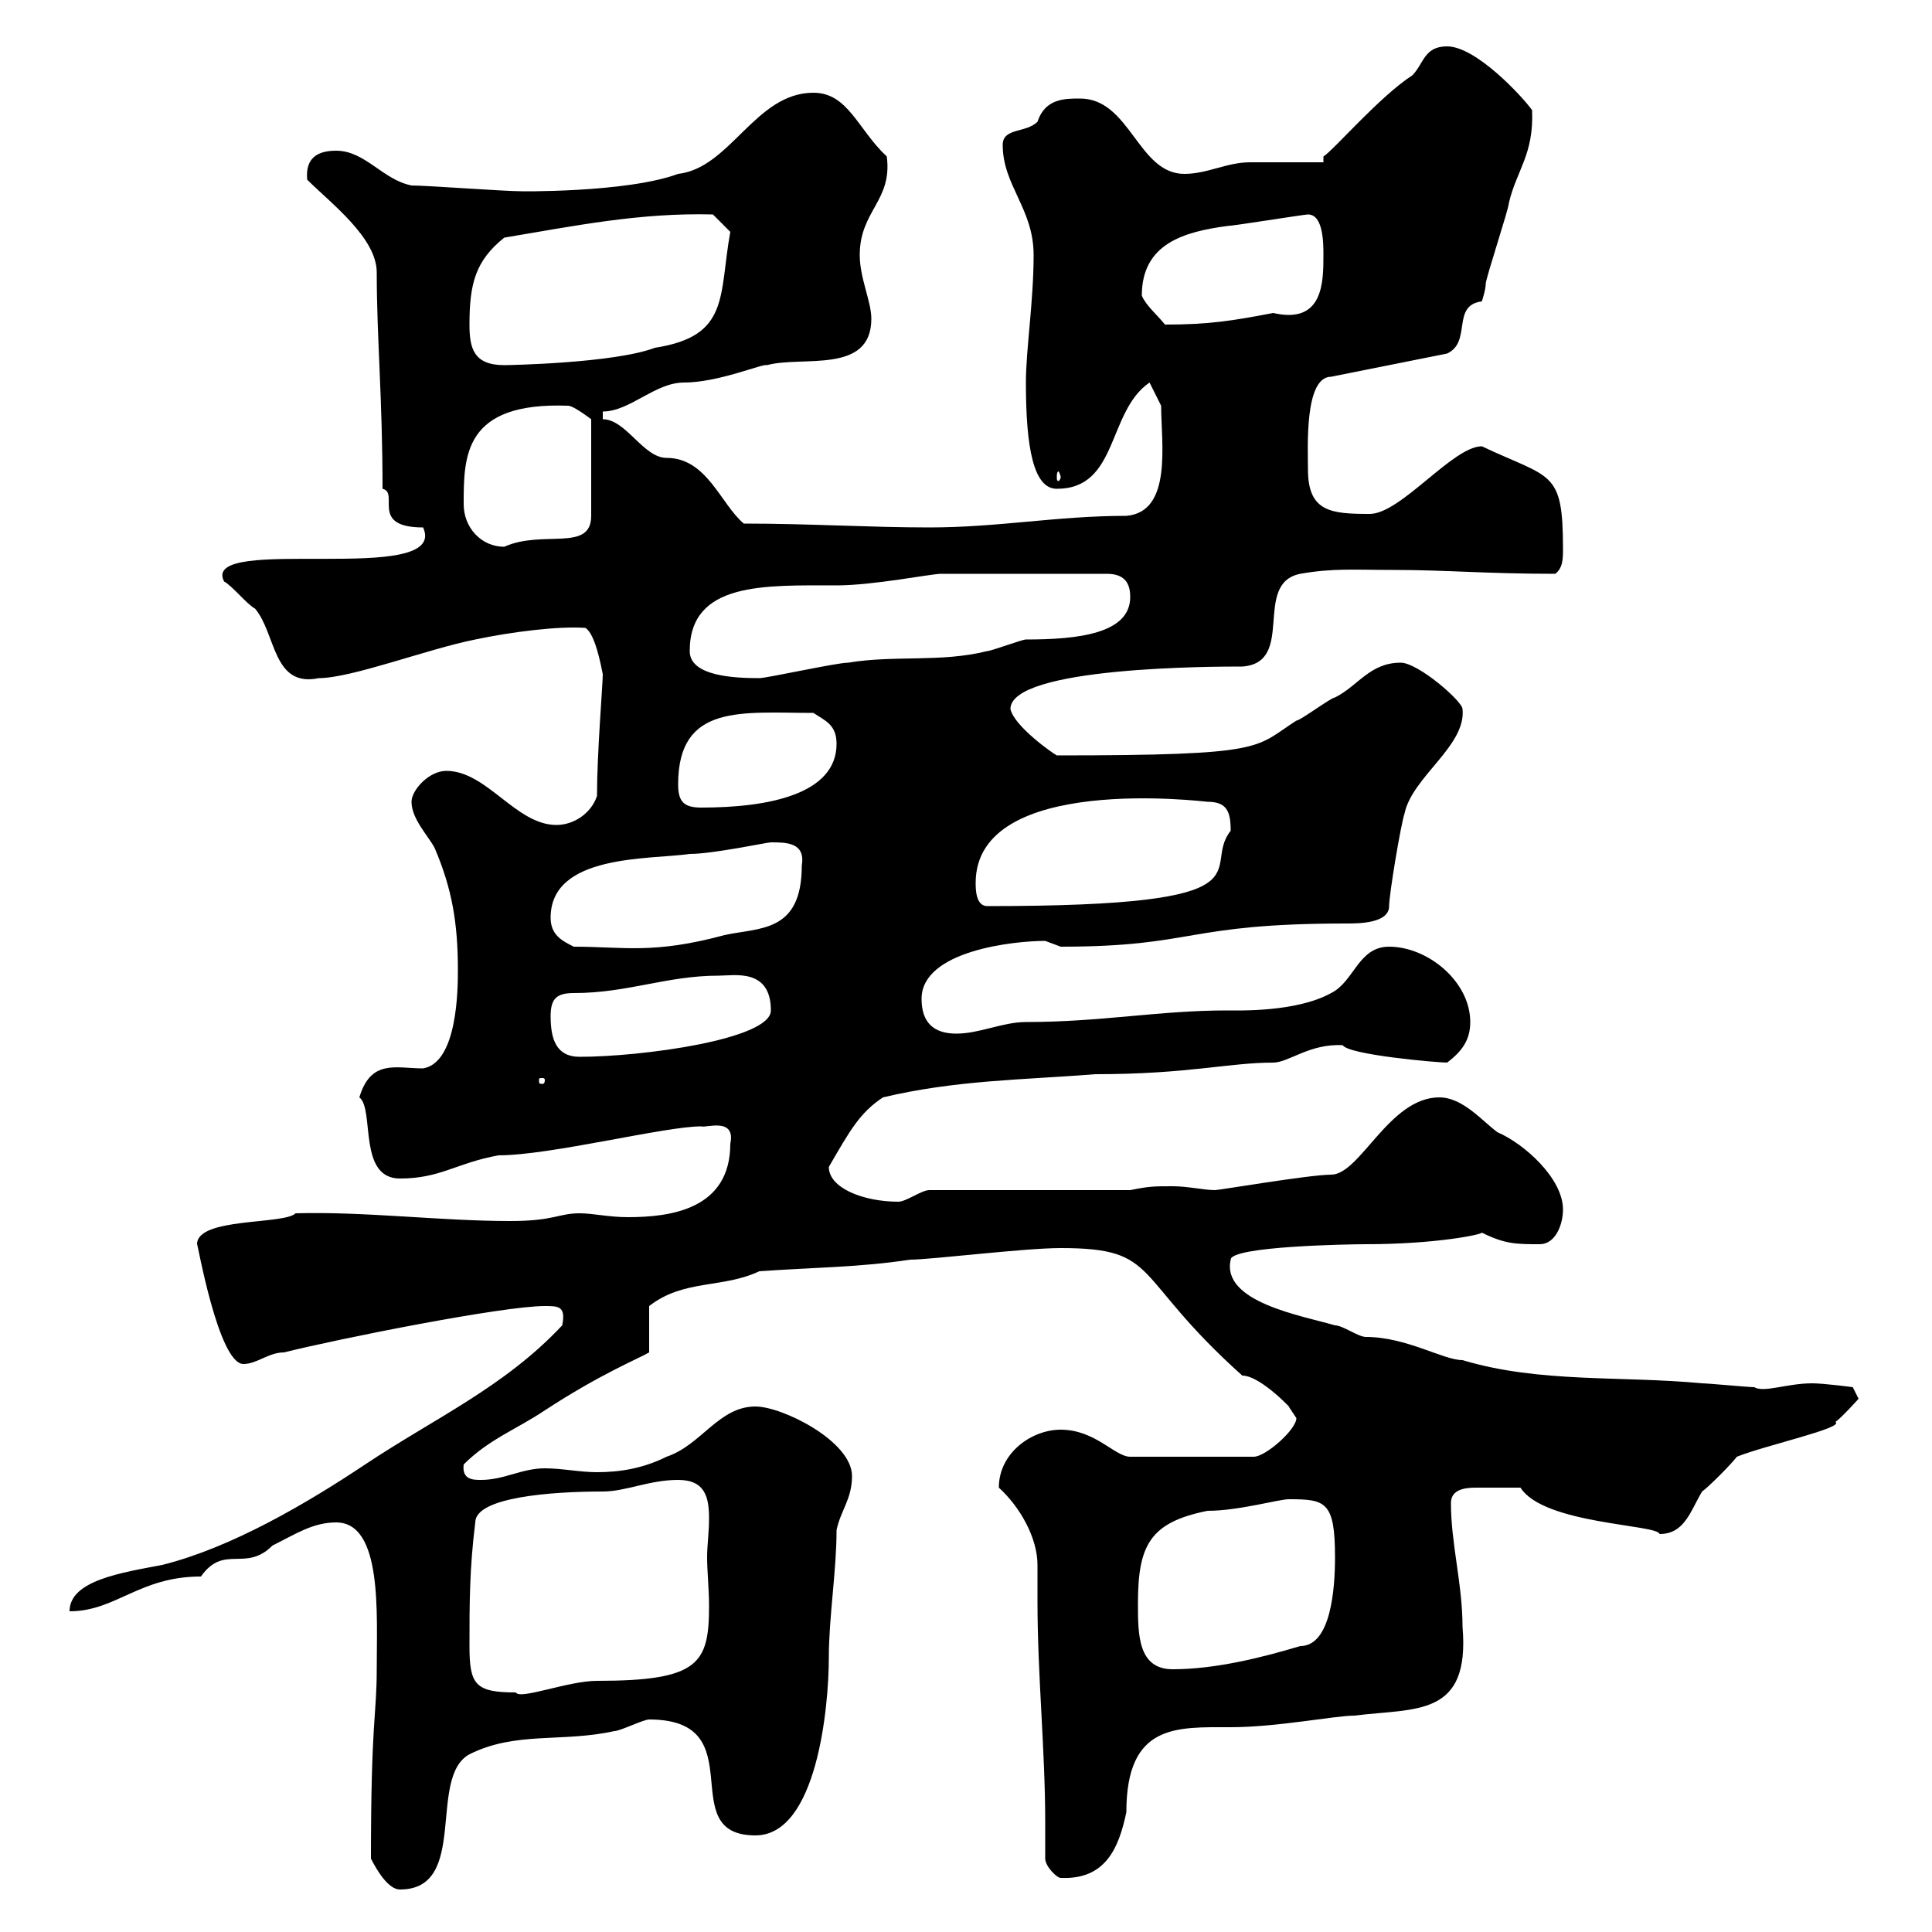 <svg xmlns="http://www.w3.org/2000/svg" xmlns:xlink="http://www.w3.org/1999/xlink" width="300" height="300"><path d="M57.60 288.60C58.50 290.40 60.30 293.40 62.10 293.40C72.90 293.40 66.30 276 72.90 272.40C80.10 268.80 87.30 270.60 95.40 268.80C96.30 268.80 99.90 267 100.80 267C117.30 267 104.40 285 117.30 285C126.90 285 128.70 264.90 128.70 257.40C128.70 251.10 129.90 243.90 129.90 237.60C130.50 234.60 132.30 232.80 132.30 229.20C132.30 223.80 121.50 218.40 117.30 218.40C111.60 218.40 108.90 224.40 103.50 226.20C99.90 228 96.30 228.60 92.70 228.60C90 228.60 87.30 228 84.60 228C81 228 78.30 229.80 74.70 229.80C73.50 229.80 71.70 229.80 72 227.40C75.90 223.50 80.10 222 84.60 219C93.30 213.30 99.30 210.90 100.80 210L100.80 202.80C106.20 198.60 112.20 200.10 117.90 197.40C126.30 196.80 133.50 196.80 141.30 195.60C144.60 195.60 159 193.80 164.70 193.80C180.30 193.80 175.50 198 192.90 213.60C195.90 213.60 201.30 219.60 200.10 218.40C200.10 218.40 201.30 220.20 201.30 220.20C201.30 222 196.50 226.20 194.70 226.20L175.50 226.20C173.10 226.20 170.10 222 164.70 222C160.20 222 155.10 225.60 155.10 231C158.40 234 161.10 238.80 161.10 243C161.10 244.80 161.10 246.90 161.10 248.70C161.10 260.10 162.30 271.80 162.30 282.90C162.30 285 162.30 286.80 162.30 288.60C162.30 289.80 164.10 291.60 164.70 291.60C171.60 291.90 173.70 287.10 174.90 281.40C174.90 267.60 182.70 268.20 191.10 268.20C198.30 268.20 207.30 266.40 210.30 266.40C219.90 265.20 228.30 266.70 227.10 252.60C227.10 246 225.30 239.70 225.30 233.40C225.30 231.30 227.40 231 229.20 231C232.20 231 232.50 231 236.10 231C239.70 236.70 257.40 236.70 257.70 238.20C261.60 238.20 262.50 234.60 264.30 231.60C265.20 231 268.80 227.40 269.70 226.20C274.20 224.40 286.50 221.70 285 220.80C285.90 220.20 288.60 217.20 288.60 217.20L287.70 215.40C287.70 215.40 283.20 214.80 281.40 214.80C277.50 214.80 273.90 216.30 272.40 215.40C271.50 215.40 265.20 214.80 264.30 214.80C251.70 213.60 239.10 214.80 227.10 211.20C224.10 211.20 218.40 207.60 212.10 207.60C210.90 207.60 208.50 205.80 207.30 205.80C202.20 204.30 189.60 202.20 191.10 195.60C191.10 193.50 209.70 193.20 212.10 193.20C222.90 193.20 230.10 191.70 230.10 191.40C233.70 193.20 235.50 193.20 239.10 193.20C241.50 193.20 242.70 190.20 242.70 187.80C242.70 183 236.70 177.60 232.50 175.80C230.10 174 227.10 170.40 223.50 170.40C215.70 170.40 211.20 182.40 206.70 182.40C203.40 182.40 189.30 184.80 188.70 184.80C186.90 184.80 184.50 184.20 182.10 184.20C179.10 184.20 178.50 184.20 175.50 184.80L144.30 184.80C143.10 184.80 140.70 186.60 139.50 186.60C134.10 186.60 128.70 184.50 128.70 181.20C132 175.50 133.50 172.80 137.10 170.40C148.50 167.70 158.70 167.70 170.10 166.80C184.50 166.80 190.80 165 197.70 165C200.10 165 203.40 162 208.50 162.30C209.40 163.80 223.20 165 224.70 165C227.10 163.20 228.30 161.40 228.30 158.70C228.30 152.40 221.70 147 215.70 147C210.90 147 210.30 152.40 206.70 154.20C201.30 157.20 192.30 156.90 190.50 156.90C180 156.90 171 158.70 159.30 158.70C155.70 158.70 152.10 160.50 148.50 160.50C144.90 160.50 143.10 158.70 143.10 155.10C143.10 147.60 157.50 146.10 162.30 146.10C162.30 146.10 164.70 147 164.70 147C185.70 147 183.90 143.40 209.10 143.40C210.90 143.40 215.70 143.40 215.70 140.70C215.70 138.90 217.50 128.10 218.10 126.30C219.30 120.60 227.70 115.80 227.10 110.10C227.10 108.90 220.20 102.90 217.50 102.90C212.70 102.90 210.90 106.50 207.30 108.30C206.70 108.30 201.90 111.90 201.30 111.90C194.70 116.10 197.10 117.30 164.10 117.30C163.50 117 157.50 112.80 156.90 110.10C156.90 103.50 188.70 103.50 192.90 103.50C201.30 102.90 194.40 90.60 201.90 89.10C207 88.20 210.30 88.50 216.30 88.50C224.70 88.50 230.70 89.10 241.50 89.10C242.70 88.20 242.70 86.70 242.70 85.20C242.70 72.90 240.90 74.40 230.10 69.30C225.60 69.30 217.50 79.80 212.70 79.80C206.70 79.80 203.10 79.50 203.10 72.90C203.10 69.60 202.50 58.50 206.70 58.50L224.70 54.90C228.60 53.10 225.30 47.40 230.10 46.80C230.10 46.80 230.70 45 230.70 44.10C230.70 43.20 234.30 32.40 234.30 31.50C235.50 26.40 238.20 24 237.90 17.10C236.40 15 229.20 7.20 224.70 7.20C221.10 7.20 221.10 9.90 219.30 11.70C214.20 15 207 23.40 205.50 24.30L205.50 25.20C203.70 25.20 195.90 25.20 194.10 25.20C190.50 25.20 187.50 27 183.90 27C176.70 27 175.50 15.30 167.70 15.30C165.30 15.30 162.30 15.30 161.10 18.90C159.30 20.70 155.70 19.80 155.70 22.50C155.70 28.80 160.50 32.40 160.50 39.60C160.50 46.80 159.30 54.30 159.30 59.40C159.30 69.60 160.50 75.90 164.10 75.90C173.70 75.90 171.90 63.90 178.50 59.40L180.30 63C180.30 68.70 182.10 79.50 174.90 80.10C164.10 80.10 155.10 81.90 144.30 81.90C135 81.90 125.70 81.30 115.50 81.30C111.90 78.30 109.80 71.10 103.50 71.10C99.90 71.10 97.20 65.10 93.60 65.10L93.60 63.90C97.80 63.90 101.70 59.40 106.20 59.40C111.60 59.40 118.50 56.40 119.10 56.70C124.50 55.20 135.30 58.20 135.30 49.50C135.30 46.80 133.50 43.20 133.50 39.60C133.50 32.70 138.60 31.20 137.70 24.30C133.20 20.10 131.70 14.40 126.30 14.40C117.30 14.40 113.40 26.10 105.30 27C97.20 30 79.80 29.70 81 29.70C78.30 29.70 66.30 28.80 63.90 28.80C59.40 27.90 56.70 23.40 52.20 23.40C49.20 23.40 47.40 24.60 47.70 27.90C51.30 31.50 58.50 36.90 58.50 42.30C58.50 52.50 59.40 61.80 59.40 75.90C62.10 76.50 57.30 81.90 65.70 81.90C69.90 91.20 30.90 82.80 34.80 90.30C36 90.90 38.40 93.90 39.60 94.50C42.90 98.40 42.30 106.80 49.50 105.30C54.60 105.30 66.30 100.80 73.80 99.30C79.50 98.10 86.70 97.20 90.90 97.50C92.40 98.40 93.30 103.20 93.60 104.70C93.60 106.20 92.70 117 92.70 123.60C91.80 126.30 89.10 128.10 86.40 128.10C80.10 128.10 75.60 119.70 69.30 119.70C66.60 119.70 63.90 122.70 63.90 124.50C63.90 127.20 66.60 129.90 67.50 131.70C70.20 138 71.10 143.40 71.10 150.60C71.10 153.30 71.10 165 65.70 165.90C61.50 165.90 57.60 164.40 55.80 170.40C58.20 172.20 55.50 183 62.10 183C68.40 183 70.80 180.60 77.40 179.40C85.50 179.40 103.20 174.90 108.90 174.90C109.50 175.20 114.30 173.40 113.40 177.60C113.40 187.80 104.10 189 97.50 189C94.50 189 92.10 188.40 90 188.40C86.70 188.40 86.10 189.60 79.20 189.60C68.40 189.60 56.70 188.10 45.90 188.40C44.10 190.20 30.60 189 30.60 193.20C30.60 192.60 33.90 211.80 37.80 211.80C39.90 211.80 41.70 210 44.10 210C52.50 207.90 78 202.80 84.60 202.80C86.70 202.80 87.90 202.80 87.30 205.80C78.30 215.40 67.50 220.20 56.70 227.40C47.70 233.40 36 240.30 25.20 243C18.90 244.20 10.80 245.40 10.80 250.20C18 250.20 21.60 244.80 31.20 244.80C34.80 239.70 38.10 244.20 42.30 240C45.90 238.20 48.60 236.40 52.20 236.40C59.40 236.40 58.50 250.50 58.50 259.20C58.50 266.40 57.60 267 57.60 288.60ZM72.90 255.60C72.90 249 72.90 243.60 73.80 236.40C73.80 232.50 85.50 231.60 93.60 231.60C97.20 231.60 100.80 229.80 105.30 229.80C109.50 229.80 110.10 232.50 110.10 235.80C110.10 237.90 109.80 240 109.80 241.80C109.80 243.90 110.10 246.90 110.10 249.30C110.10 258.30 108.60 261 92.70 261C88.20 261 80.70 264 80.10 262.80C73.80 262.80 72.90 261.60 72.90 255.60ZM176.70 249C176.70 240 178.50 236.40 187.50 234.60C192.30 234.60 198.60 232.80 200.10 232.80C205.80 232.80 207.30 233.10 207.30 241.80C207.30 246.60 206.70 255.60 201.90 255.60C195.90 257.40 188.70 259.20 182.10 259.20C176.70 259.20 176.70 253.80 176.70 249ZM84.60 167.70C84.60 168.30 84.30 168.30 84.30 168.30C83.70 168.30 83.70 168.30 83.70 167.70C83.70 167.40 83.70 167.40 84.30 167.40C84.30 167.40 84.60 167.40 84.60 167.70ZM85.50 157.80C85.50 155.10 86.40 154.20 89.10 154.20C97.50 154.20 103.50 151.50 111.60 151.50C114 151.50 119.70 150.30 119.70 156.90C119.70 161.40 99.60 164.10 90 164.10C86.40 164.10 85.50 161.40 85.50 157.80ZM85.50 142.50C85.50 132.60 100.80 133.50 107.10 132.60C110.70 132.60 119.10 130.80 119.70 130.80C122.10 130.80 125.10 130.80 124.50 134.40C124.50 144.90 117.90 144 112.50 145.20C101.40 148.20 96.90 147 89.10 147C87.30 146.10 85.50 145.20 85.50 142.50ZM151.50 137.10C151.50 120 187.20 124.50 187.50 124.50C190.50 124.50 191.10 126 191.10 129C186.30 135 198.90 140.70 153.30 140.70C151.50 140.70 151.50 138 151.50 137.10ZM105.30 121.80C105.30 109.20 115.20 110.70 126.30 110.70C128.10 111.90 129.90 112.50 129.90 115.50C129.90 123.30 119.40 125.40 108.90 125.40C106.20 125.40 105.30 124.50 105.30 121.80ZM107.10 101.10C107.10 90.30 118.80 90.90 129.90 90.90C135.60 90.90 144.60 89.10 146.10 89.10L171.90 89.10C174.90 89.10 175.50 90.90 175.50 92.70C175.50 98.40 167.40 99.30 159.30 99.30C158.70 99.30 153.90 101.10 153.30 101.10C146.10 102.90 138.90 101.70 131.70 102.90C129.90 102.90 119.10 105.30 117.90 105.30C114 105.30 107.10 105 107.10 101.10ZM72 78.30C72 70.80 72 62.40 88.20 63C89.10 63 91.80 65.10 91.80 65.10L91.80 80.10C91.80 85.80 84.30 82.20 78.30 84.90C74.70 84.90 72 81.90 72 78.30ZM164.70 74.10C164.70 74.40 164.40 74.70 164.40 74.70C164.10 74.70 164.10 74.40 164.10 74.10C164.10 73.80 164.10 73.20 164.40 73.20C164.40 73.20 164.70 73.80 164.70 74.10ZM72.90 50.40C72.90 44.10 73.80 40.50 78.30 36.90C89.10 35.10 99.30 33 110.70 33.30L113.40 36C111.60 45.90 113.40 52.20 101.70 54C95.40 56.40 78.90 56.70 78.30 56.70C73.50 56.70 72.90 54 72.90 50.40ZM177.30 45.90C177.30 37.80 183.90 36 190.50 35.10C191.40 35.10 202.50 33.30 203.10 33.30C205.50 33.30 205.50 37.80 205.50 39.60C205.50 43.80 205.50 50.40 197.70 48.60C191.40 49.80 187.80 50.40 180.90 50.40C179.70 48.90 177.90 47.40 177.30 45.90Z"/></svg>